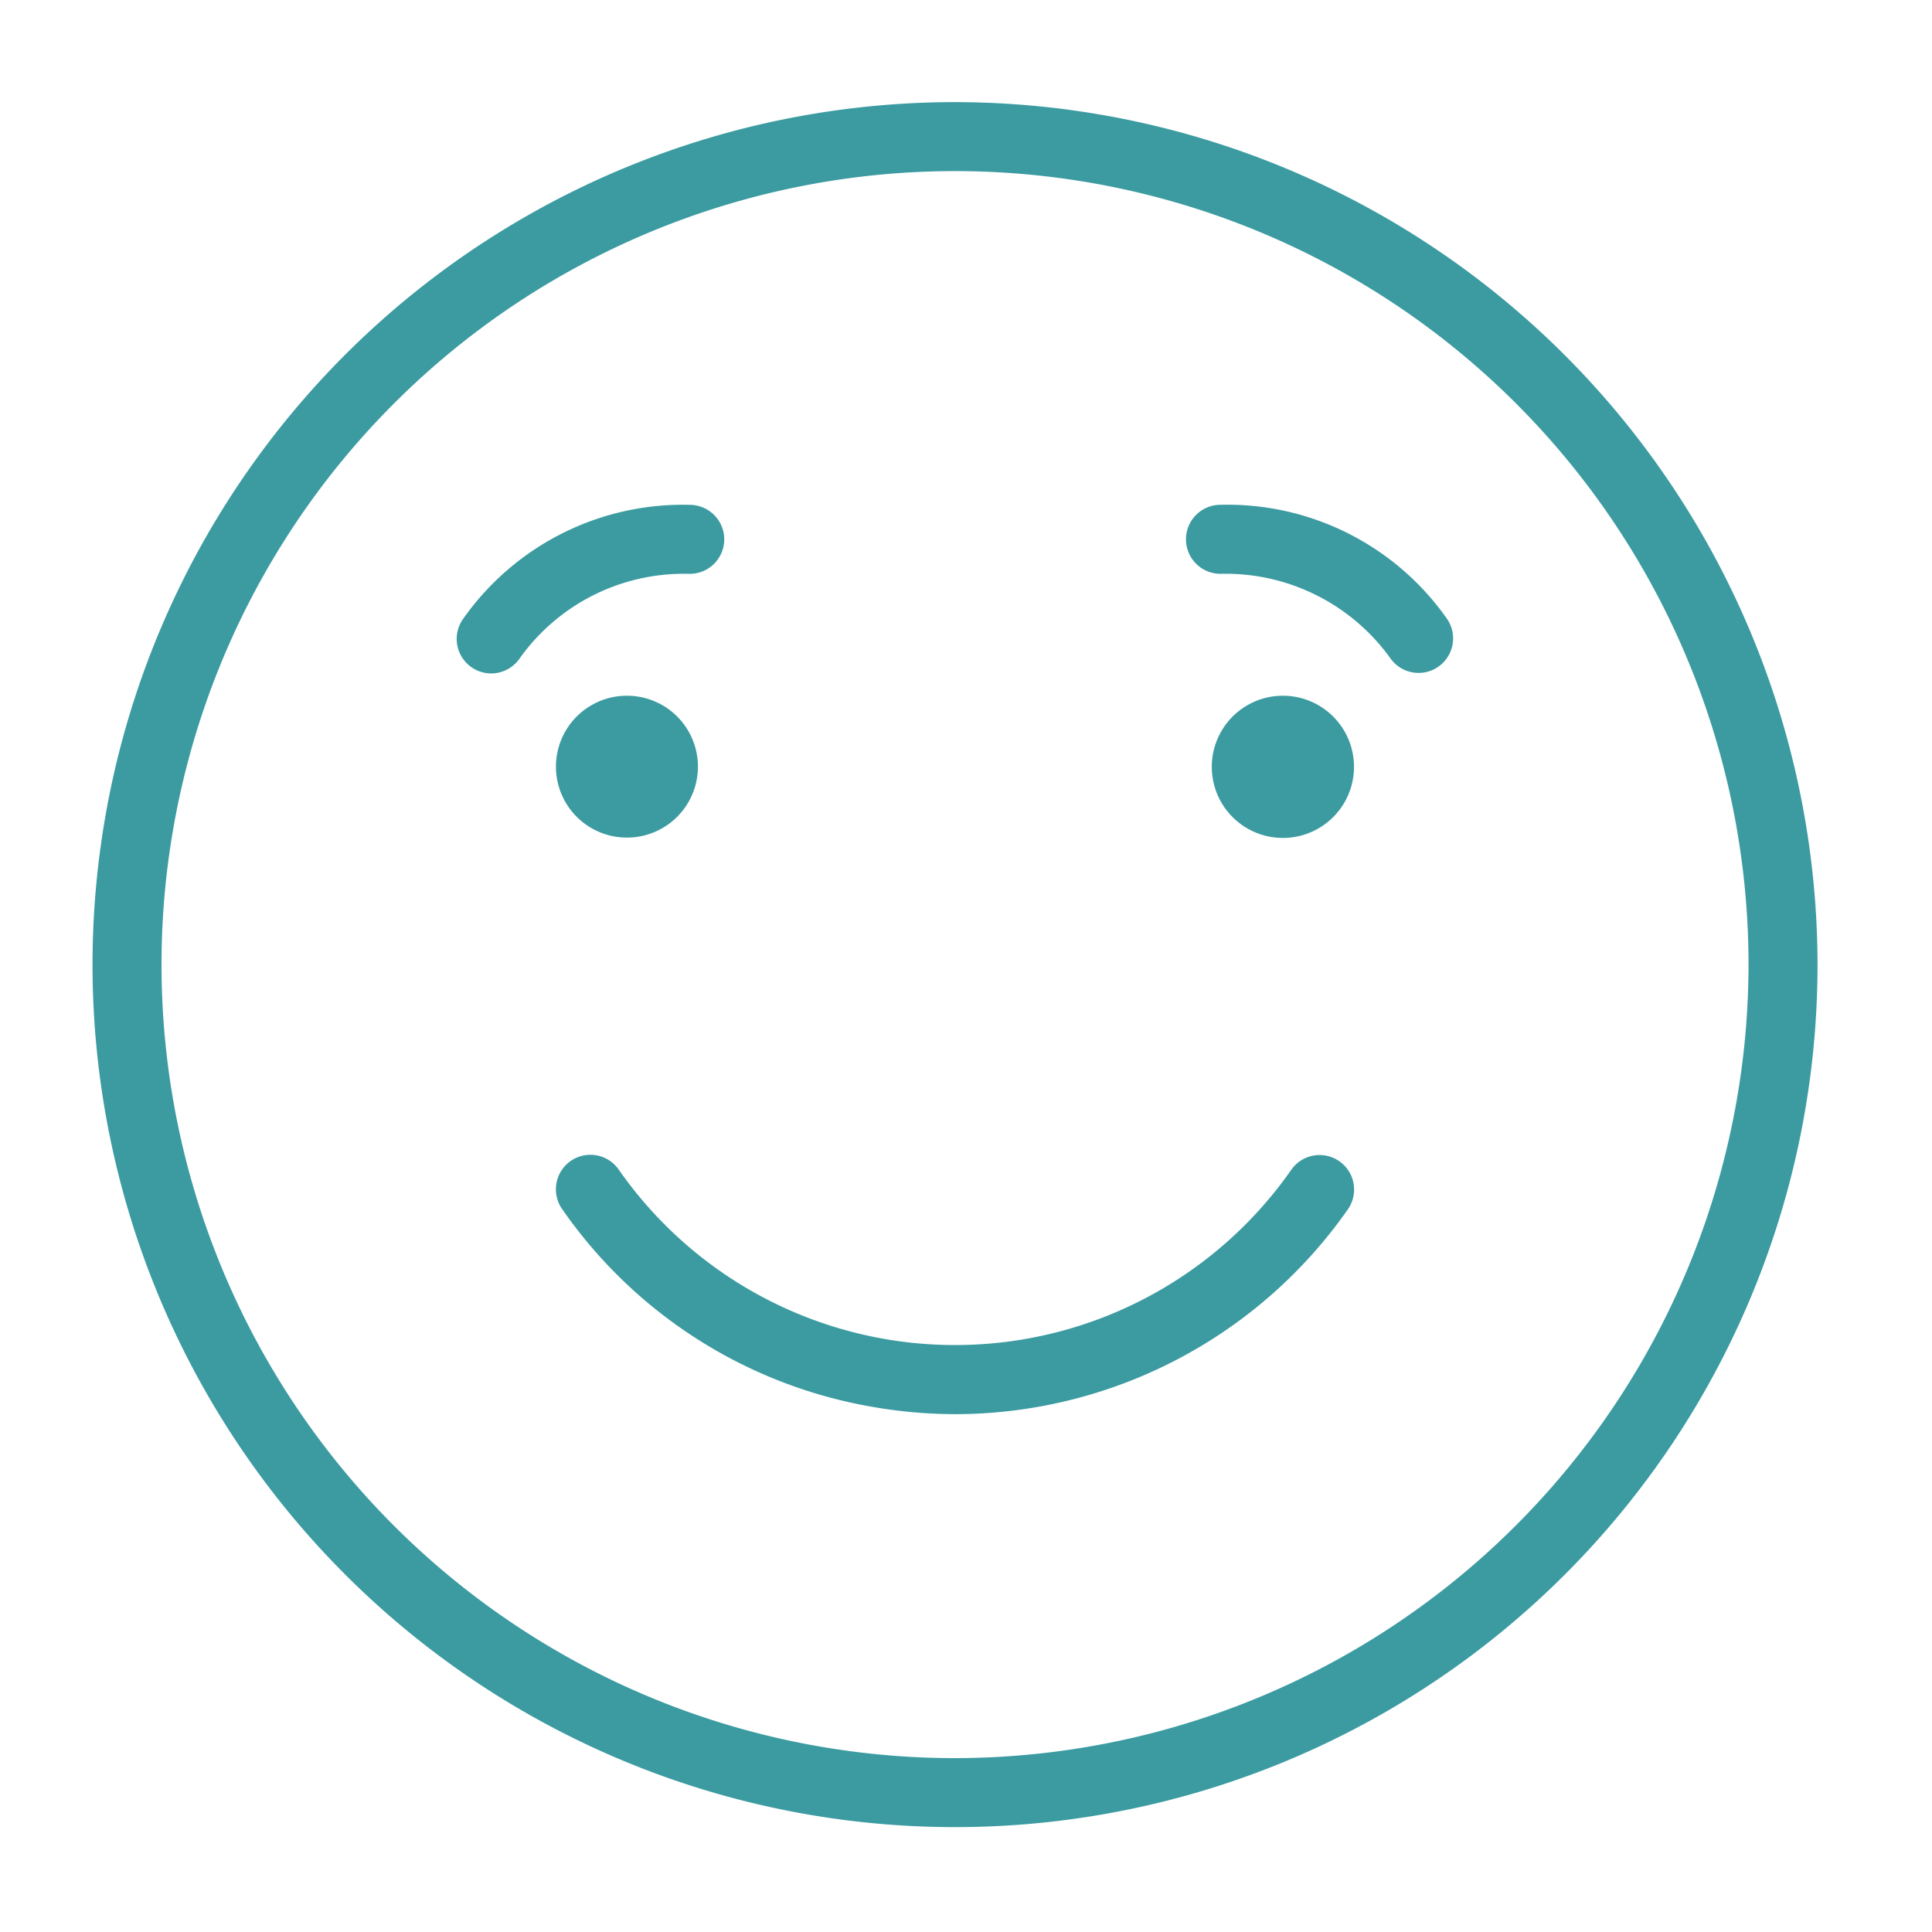 <svg xmlns="http://www.w3.org/2000/svg" width="56" height="56" viewBox="0 0 56 56">
  <g id="Icon_56x56_Peace_of_mind" data-name="Icon/ 56x56/ Peace of mind" transform="translate(-691.318 -823)">
    <rect id="Rectangle_10219" data-name="Rectangle 10219" width="56" height="56" transform="translate(691.318 823)" fill="none"/>
    <path id="Path_323" data-name="Path 323" d="M34.746,30.947a11.887,11.887,0,0,1-19.49,0,1,1,0,1,0-1.639,1.146,13.791,13.791,0,0,0,8.958,5.72,13.991,13.991,0,0,0,2.455.217,13.908,13.908,0,0,0,11.357-5.937,1,1,0,0,0-1.641-1.146" transform="translate(694 825.96)" fill="#3b9ba1"/>
    <path id="Path_324" data-name="Path 324" d="M25,0A25,25,0,1,0,50,25,25.028,25.028,0,0,0,25,0m0,48A23,23,0,1,1,48,25,23.025,23.025,0,0,1,25,48" transform="translate(694 825.96)" fill="#3b9ba1"/>
    <path id="Path_325" data-name="Path 325" d="M18.31,12.7a1,1,0,0,0-.974-1.026,7.786,7.786,0,0,0-6.586,3.293,1,1,0,1,0,1.631,1.157,5.838,5.838,0,0,1,4.9-2.451A1,1,0,0,0,18.31,12.7" transform="translate(694 825.96)" fill="#3b9ba1"/>
    <path id="Path_326" data-name="Path 326" d="M32.668,11.672a1,1,0,1,0,.053,2,5.876,5.876,0,0,1,4.9,2.452,1,1,0,0,0,1.631-1.159,7.774,7.774,0,0,0-6.586-3.292" transform="translate(694 825.96)" fill="#3b9ba1"/>
    <path id="Path_327" data-name="Path 327" d="M15.492,21.318a2.056,2.056,0,1,0,0-4.112h-.007a2.056,2.056,0,0,0,.007,4.112" transform="translate(694 825.96)" fill="#3b9ba1"/>
    <path id="Path_328" data-name="Path 328" d="M34.509,17.206H34.5a2.061,2.061,0,1,0,.007,0" transform="translate(694 825.96)" fill="#3b9ba1"/>
  </g>
</svg>
